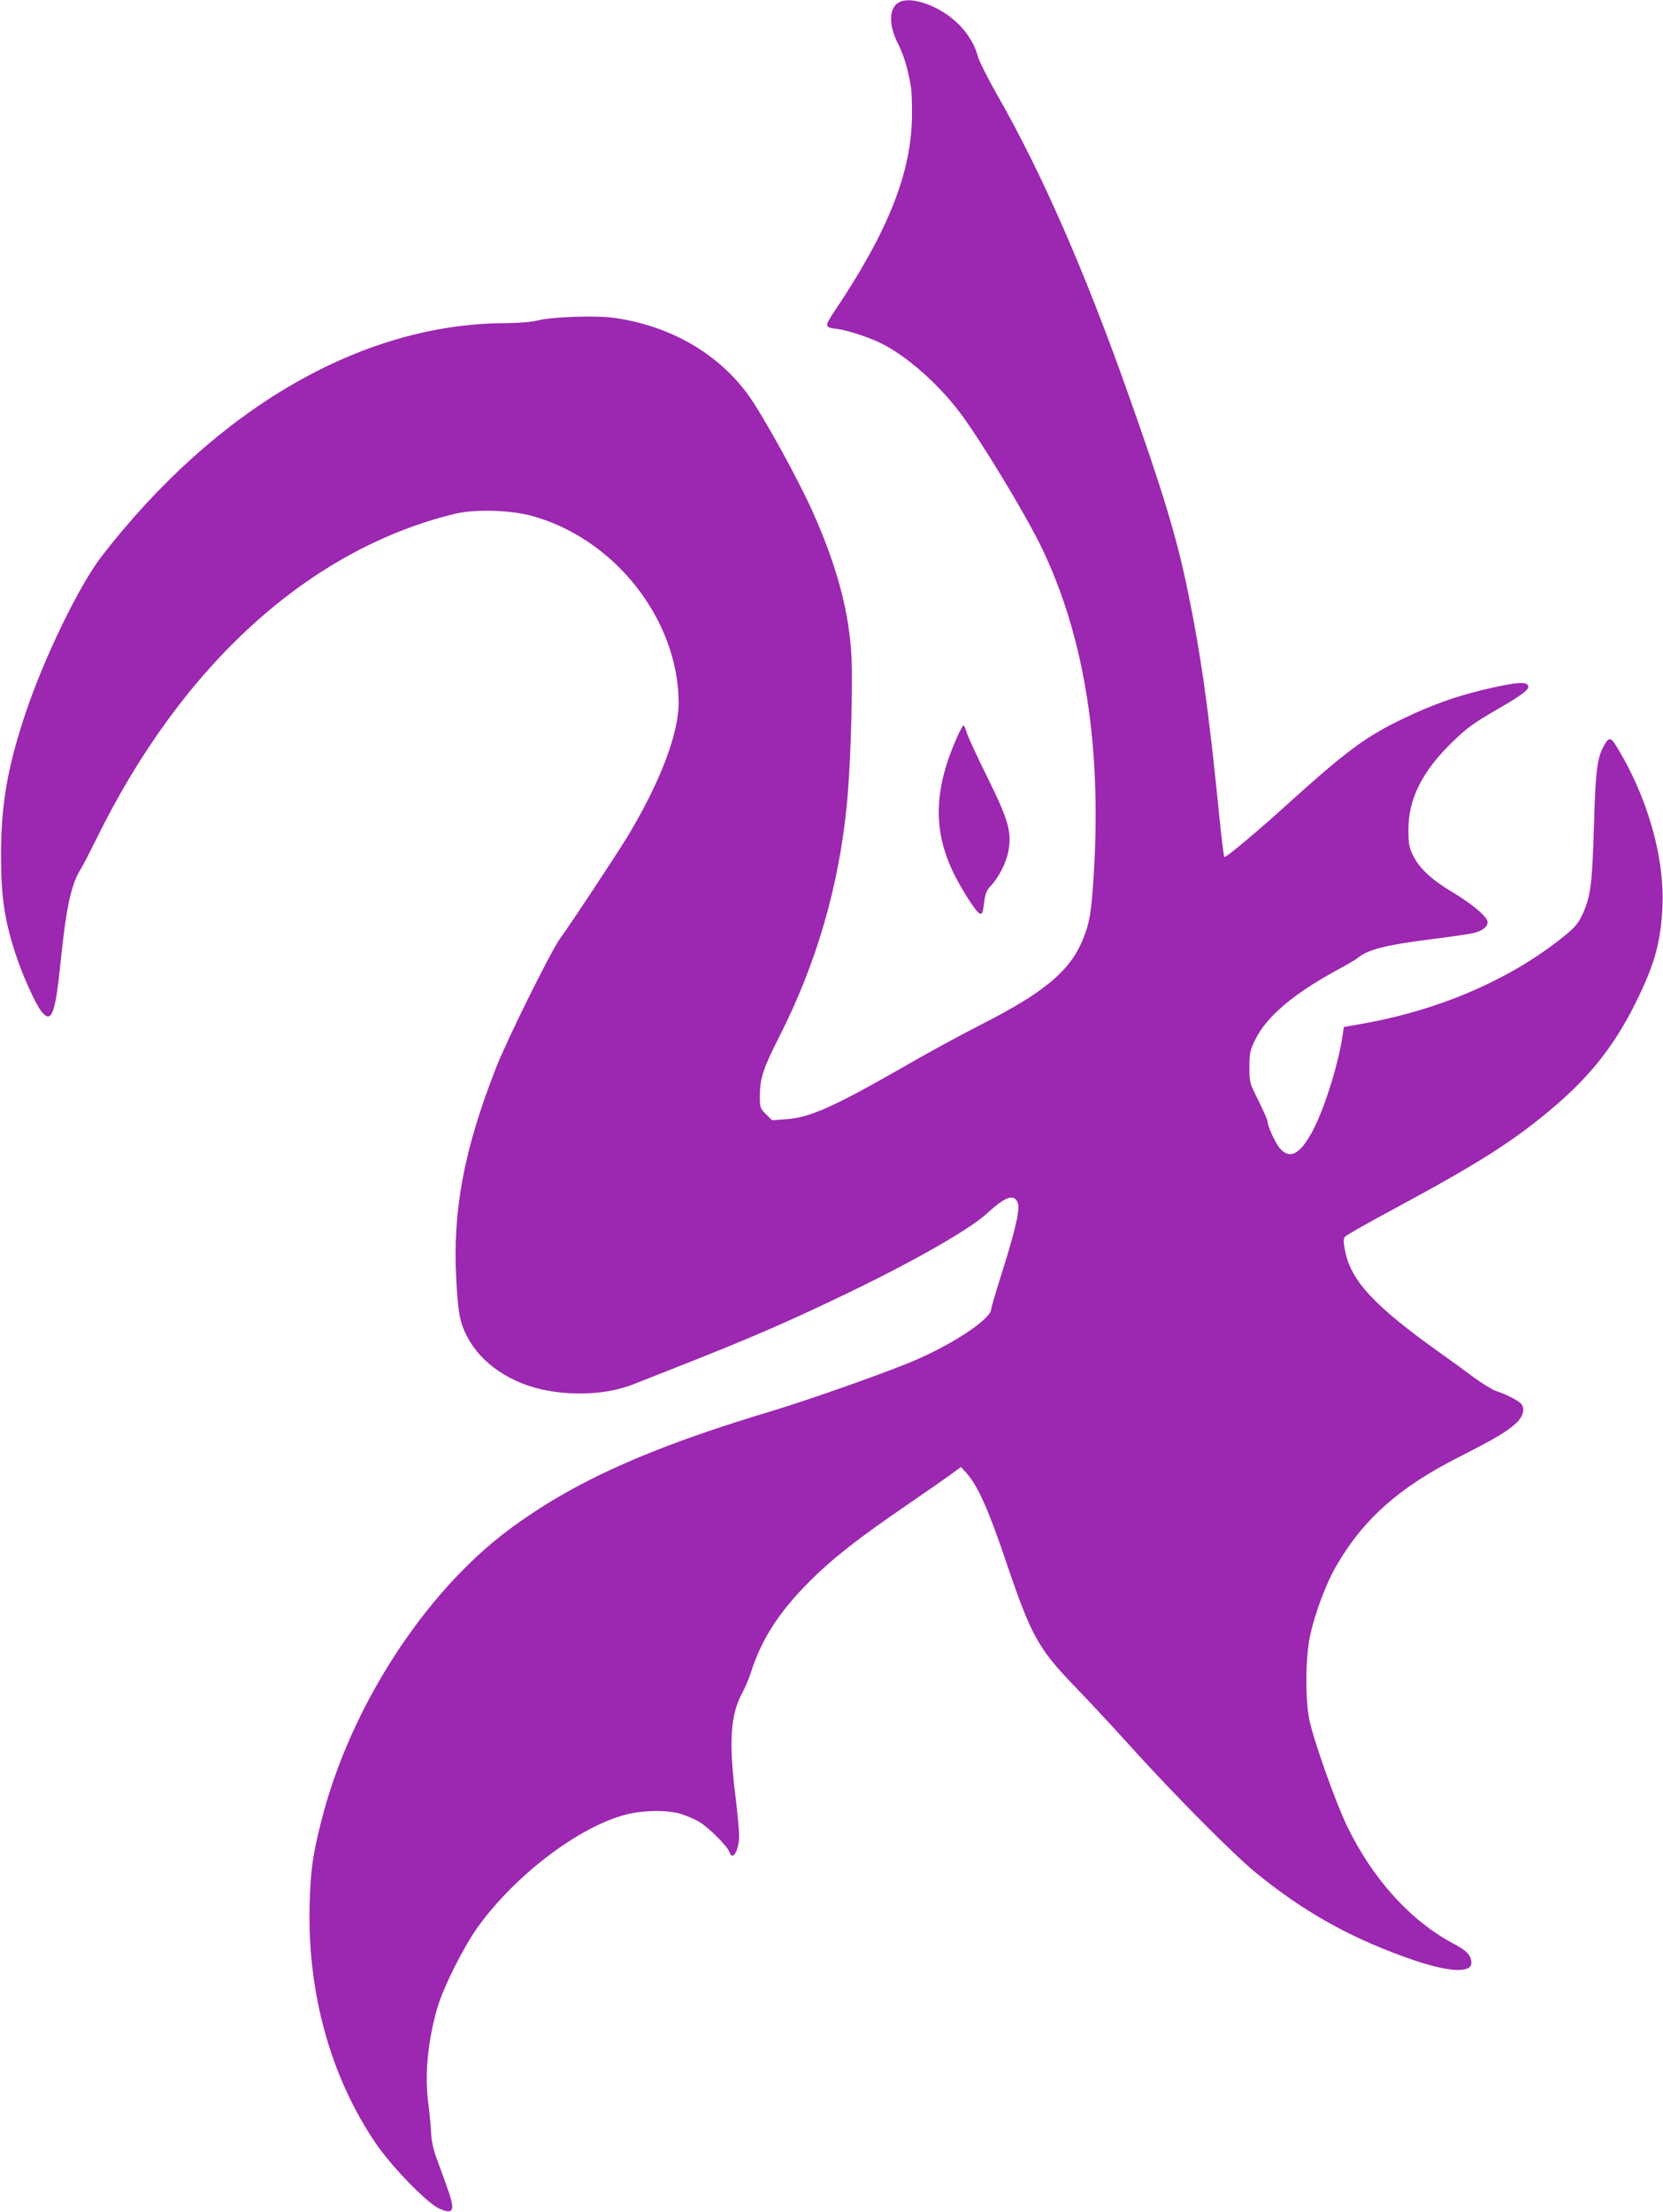 <?xml version="1.0" standalone="no"?>
<!DOCTYPE svg PUBLIC "-//W3C//DTD SVG 20010904//EN"
 "http://www.w3.org/TR/2001/REC-SVG-20010904/DTD/svg10.dtd">
<svg version="1.0" xmlns="http://www.w3.org/2000/svg"
 width="963pt" height="1280pt" viewBox="0 0 963 1280"
 preserveAspectRatio="xMidYMid meet">
<g transform="translate(0,1280) scale(0.1,-0.1)"
fill="#9c27b0" stroke="none">
<path d="M5213 12790 c-66 -28 -71 -129 -12 -245 33 -64 58 -149 74 -250 4
-22 7 -94 6 -160 -1 -327 -135 -668 -444 -1129 -65 -98 -65 -100 14 -110 60
-8 187 -50 254 -84 148 -74 329 -234 454 -400 120 -159 377 -584 471 -777 257
-532 356 -1183 299 -1965 -11 -152 -21 -211 -52 -290 -73 -193 -220 -318 -596
-509 -108 -55 -311 -165 -451 -246 -407 -233 -542 -293 -682 -302 l-77 -6 -36
36 c-33 33 -35 38 -35 104 0 101 19 160 113 345 215 423 344 866 391 1343 17
168 31 528 29 770 -1 286 -70 570 -223 915 -83 188 -298 578 -381 690 -175
237 -449 394 -768 440 -105 16 -363 7 -446 -14 -38 -10 -107 -15 -190 -16
-828 -3 -1670 -489 -2337 -1350 -131 -170 -335 -591 -442 -913 -103 -308 -140
-524 -140 -817 0 -238 20 -375 84 -570 40 -123 114 -287 150 -333 58 -73 80
-17 110 278 33 321 61 452 114 540 14 22 56 103 94 180 495 1008 1233 1677
2077 1882 112 27 314 22 436 -10 483 -127 857 -599 859 -1082 0 -180 -106
-459 -292 -769 -61 -101 -330 -508 -396 -599 -55 -77 -303 -577 -370 -747
-185 -473 -251 -821 -230 -1221 4 -85 13 -179 19 -209 34 -172 165 -315 359
-394 189 -77 464 -80 646 -7 27 10 157 62 289 114 393 154 653 268 980 427
370 179 685 360 779 447 105 97 156 116 178 67 17 -36 -7 -143 -87 -399 -36
-113 -65 -212 -65 -220 0 -60 -247 -220 -488 -316 -203 -81 -586 -215 -785
-275 -715 -214 -1151 -411 -1523 -688 -491 -367 -920 -1033 -1084 -1686 -50
-198 -62 -286 -67 -485 -13 -507 121 -991 381 -1375 91 -135 300 -350 369
-380 88 -39 96 -13 41 137 -19 54 -47 129 -61 168 -15 43 -26 96 -27 140 -2
38 -9 113 -16 165 -22 167 -2 367 55 559 36 119 151 347 232 460 217 301 586
581 859 651 96 25 238 27 315 4 30 -9 77 -29 106 -45 54 -31 167 -144 178
-178 17 -54 55 13 55 96 0 32 -10 135 -21 228 -40 316 -29 475 40 600 15 28
38 81 50 119 62 193 164 350 340 526 134 133 277 246 576 450 99 68 207 143
240 167 l60 44 38 -43 c59 -66 127 -220 217 -488 149 -441 189 -516 400 -735
80 -82 235 -249 344 -370 246 -271 579 -606 706 -710 286 -234 567 -389 923
-510 198 -67 327 -73 327 -15 0 45 -24 71 -106 114 -247 132 -466 374 -614
680 -66 137 -191 488 -217 610 -26 121 -24 370 5 498 28 126 90 292 148 393
158 274 366 459 719 637 205 104 274 145 328 196 42 41 50 88 20 114 -23 20
-88 52 -138 68 -22 7 -80 43 -130 79 -49 37 -130 96 -180 131 -396 281 -534
428 -567 607 -9 48 -9 65 1 77 7 8 119 72 249 142 527 283 732 413 969 616
217 186 359 372 483 633 93 194 125 313 136 500 18 296 -87 662 -273 958 -28
44 -41 40 -72 -22 -33 -66 -42 -143 -51 -456 -10 -336 -19 -404 -68 -510 -24
-50 -43 -73 -108 -125 -307 -248 -722 -427 -1171 -505 l-101 -18 -7 -46 c-21
-150 -94 -391 -159 -526 -78 -159 -142 -201 -204 -131 -27 31 -72 130 -72 158
0 7 -24 60 -52 118 -52 103 -53 106 -53 195 0 82 4 97 34 159 64 132 221 265
471 401 58 31 112 63 120 70 59 50 161 76 428 110 112 14 223 30 247 36 54 14
85 41 78 69 -8 32 -94 102 -200 166 -122 72 -195 140 -230 213 -24 49 -27 68
-27 151 -1 175 80 336 250 502 86 84 121 110 264 193 134 77 180 111 180 130
0 34 -64 30 -258 -16 -166 -40 -295 -86 -459 -164 -223 -106 -332 -187 -677
-498 -167 -152 -352 -307 -366 -307 -3 0 -16 105 -29 233 -61 616 -108 948
-187 1327 -62 297 -142 560 -337 1110 -255 721 -506 1293 -761 1738 -55 97
-107 200 -114 227 -30 114 -123 220 -247 281 -79 39 -159 53 -202 34z"/>
<path d="M5542 8534 c-134 -301 -140 -535 -23 -780 40 -85 121 -213 146 -234
21 -18 26 -10 34 59 6 46 14 68 33 89 51 52 96 141 108 210 19 109 -1 179
-124 427 -57 116 -109 228 -116 250 -7 22 -15 43 -19 47 -3 4 -21 -27 -39 -68z"/>
</g>
</svg>
